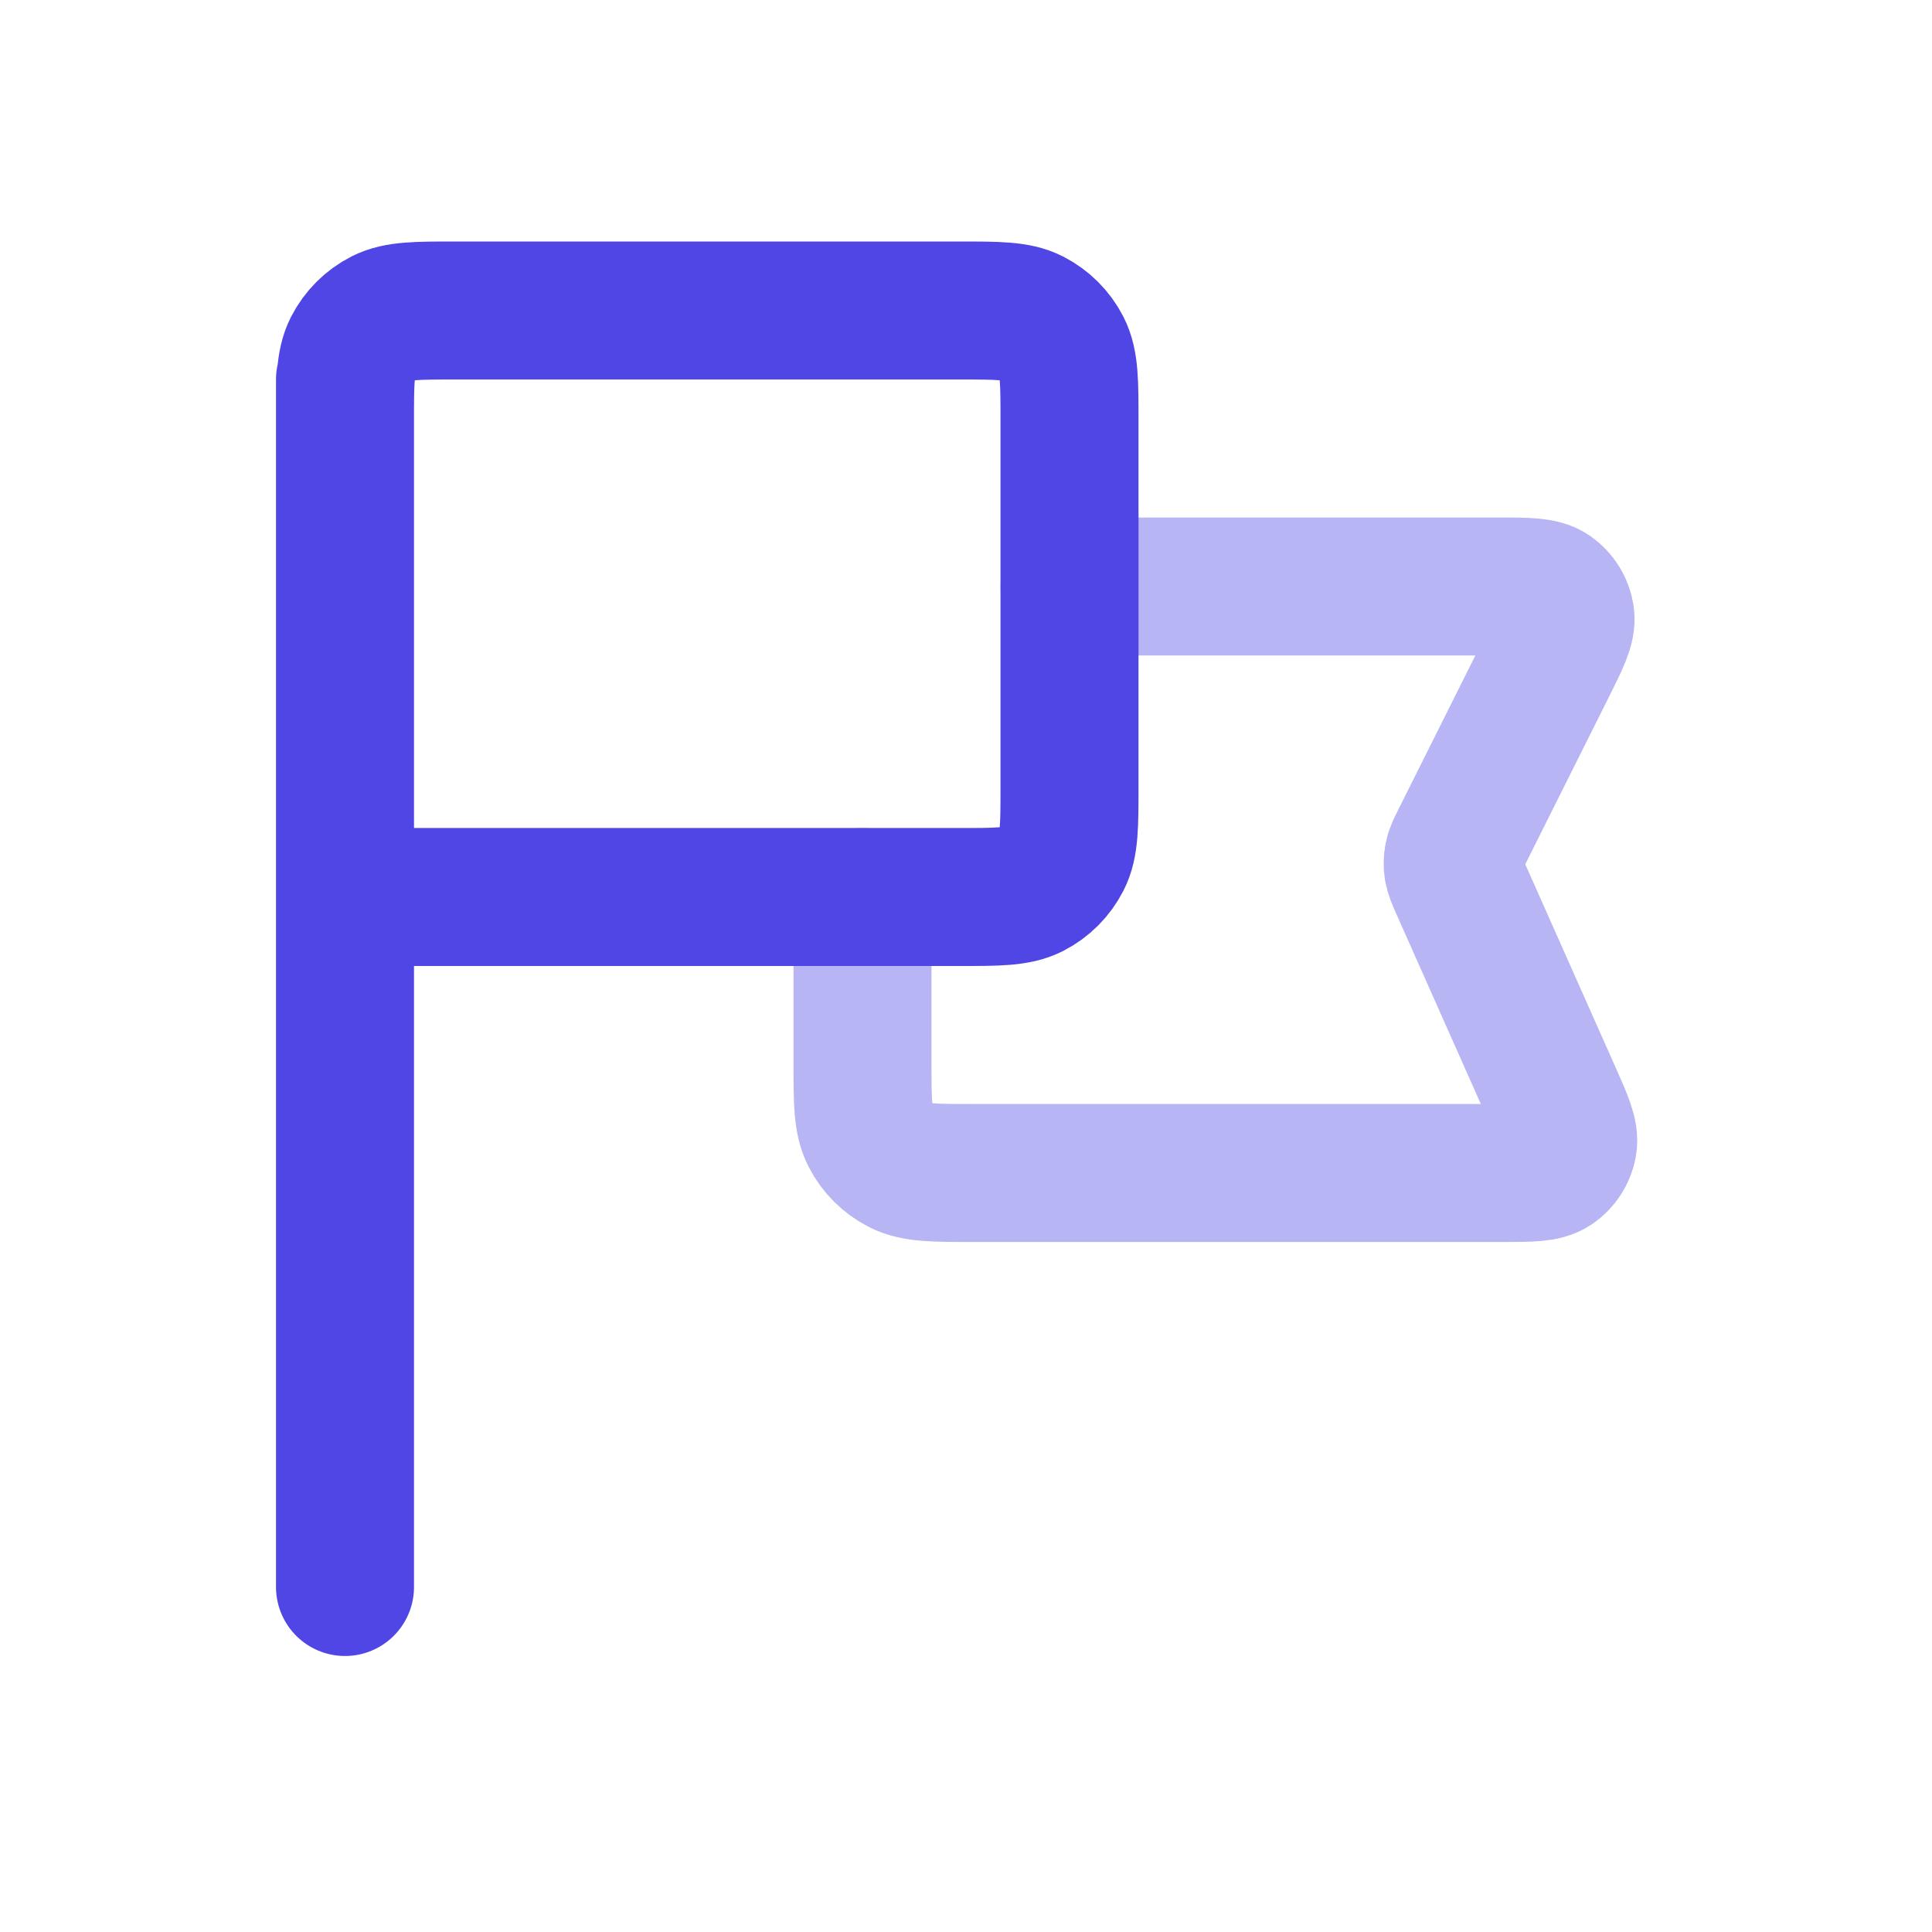 <svg width="28" height="28" viewBox="0 0 28 28" fill="none" xmlns="http://www.w3.org/2000/svg">
<path opacity="0.4" d="M15.5 8.5H21.706C22.134 8.5 22.349 8.5 22.478 8.59C22.59 8.669 22.666 8.791 22.686 8.927C22.709 9.083 22.613 9.274 22.421 9.658L21.169 12.162C21.107 12.286 21.076 12.348 21.063 12.414C21.051 12.471 21.05 12.531 21.059 12.589C21.069 12.655 21.097 12.718 21.153 12.845L22.5 15.875C22.667 16.25 22.75 16.437 22.723 16.589C22.699 16.721 22.623 16.838 22.512 16.914C22.384 17 22.179 17 21.769 17H14.1C13.54 17 13.26 17 13.046 16.891C12.858 16.795 12.705 16.642 12.609 16.454C12.5 16.24 12.5 15.96 12.5 15.4V13" stroke="#4F46E5" stroke-width="2" stroke-linecap="round" stroke-linejoin="round"/>
<path d="M5 23L5 5.5M5 13H13.9C14.46 13 14.74 13 14.954 12.891C15.142 12.795 15.295 12.642 15.391 12.454C15.5 12.24 15.5 11.96 15.5 11.4V6.1C15.5 5.54 15.5 5.26 15.391 5.046C15.295 4.858 15.142 4.705 14.954 4.609C14.74 4.5 14.46 4.5 13.9 4.5L6.6 4.5C6.04 4.5 5.76 4.5 5.546 4.609C5.358 4.705 5.205 4.858 5.109 5.046C5 5.26 5 5.54 5 6.1V13Z" stroke="#4F46E5" stroke-width="2" stroke-linecap="round" stroke-linejoin="round"/>
</svg>
